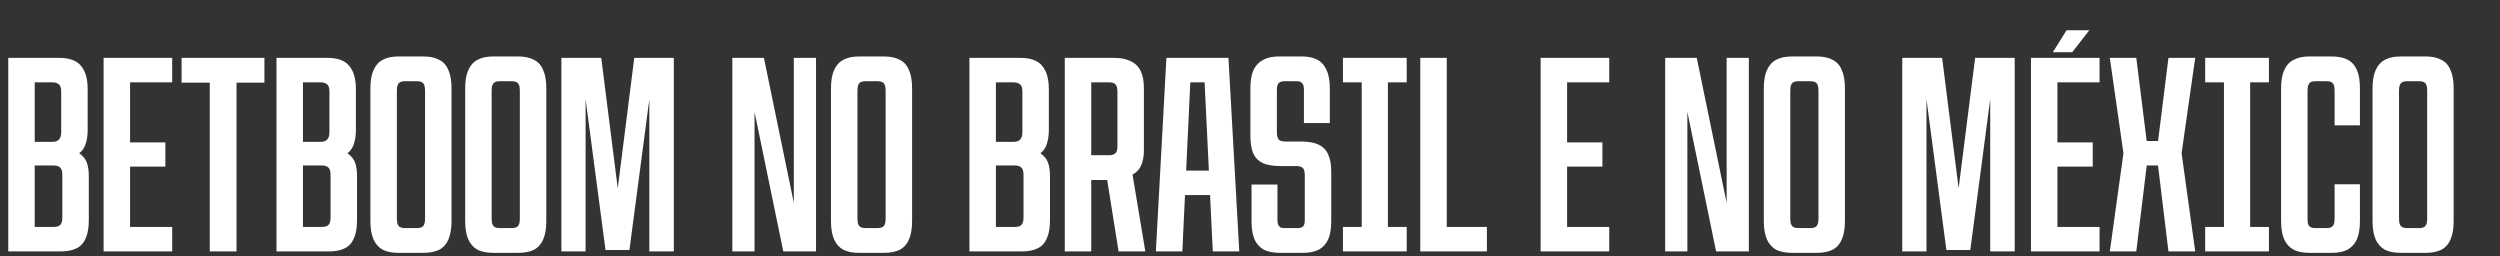 <?xml version="1.0" encoding="UTF-8"?> <svg xmlns="http://www.w3.org/2000/svg" width="527" height="54" viewBox="0 0 527 54" fill="none"><rect x="0" y="0" width="527" height="54" fill="#333333" stroke="none"/><g clip-path="url(#clip0_1495_13577)"><path d="M1.74 12.2H12.54C13.86 12.2 14.94 12.42 15.78 12.86C16.66 13.3 17.32 14 17.76 14.96C18.24 15.92 18.48 17.2 18.48 18.8V27.44C18.48 28.36 18.38 29.18 18.18 29.9C18.02 30.58 17.74 31.18 17.34 31.7C16.94 32.18 16.4 32.56 15.72 32.84V31.82C16.4 32.06 16.96 32.42 17.4 32.9C17.88 33.34 18.22 33.92 18.42 34.64C18.62 35.32 18.72 36.16 18.72 37.16V46.4C18.72 48 18.5 49.28 18.06 50.24C17.66 51.2 17.02 51.9 16.14 52.34C15.26 52.78 14.16 53 12.84 53H1.74V12.2ZM11.28 47.84C11.72 47.84 12.08 47.78 12.36 47.66C12.64 47.5 12.84 47.28 12.96 47C13.08 46.72 13.14 46.34 13.14 45.86V36.86C13.14 36.14 13 35.64 12.72 35.36C12.44 35.04 11.96 34.88 11.28 34.88H7.32V47.84H11.28ZM11.04 29.9C11.68 29.9 12.14 29.74 12.42 29.42C12.74 29.1 12.9 28.58 12.9 27.86V19.34C12.9 18.86 12.84 18.48 12.72 18.2C12.6 17.92 12.4 17.72 12.12 17.6C11.84 17.44 11.48 17.36 11.04 17.36H7.32V29.9H11.04ZM21.838 12.2H36.298V17.36H27.418V30.02H34.858V35.12H27.418V47.84H36.298V53H21.838V12.2ZM44.22 17.42H38.28V12.2H55.74V17.42H49.86V53H44.22V17.42ZM58.283 12.2H69.083C70.403 12.2 71.483 12.42 72.323 12.86C73.203 13.3 73.863 14 74.303 14.96C74.783 15.92 75.023 17.2 75.023 18.8V27.44C75.023 28.36 74.923 29.18 74.723 29.9C74.563 30.58 74.283 31.18 73.883 31.7C73.483 32.18 72.943 32.56 72.263 32.84V31.82C72.943 32.06 73.503 32.42 73.943 32.9C74.423 33.34 74.763 33.92 74.963 34.64C75.163 35.32 75.263 36.16 75.263 37.16V46.4C75.263 48 75.043 49.28 74.603 50.24C74.203 51.2 73.563 51.9 72.683 52.34C71.803 52.78 70.703 53 69.383 53H58.283V12.2ZM67.823 47.84C68.263 47.84 68.623 47.78 68.903 47.66C69.183 47.5 69.383 47.28 69.503 47C69.623 46.72 69.683 46.34 69.683 45.86V36.86C69.683 36.14 69.543 35.64 69.263 35.36C68.983 35.04 68.503 34.88 67.823 34.88H63.863V47.84H67.823ZM67.583 29.9C68.223 29.9 68.683 29.74 68.963 29.42C69.283 29.1 69.443 28.58 69.443 27.86V19.34C69.443 18.86 69.383 18.48 69.263 18.2C69.143 17.92 68.943 17.72 68.663 17.6C68.383 17.44 68.023 17.36 67.583 17.36H63.863V29.9H67.583ZM84.021 53.3C82.661 53.3 81.541 53.08 80.661 52.64C79.821 52.16 79.181 51.44 78.741 50.48C78.301 49.48 78.081 48.18 78.081 46.58V18.62C78.081 17.02 78.301 15.74 78.741 14.78C79.181 13.78 79.821 13.06 80.661 12.62C81.541 12.14 82.661 11.9 84.021 11.9H89.241C90.601 11.9 91.721 12.14 92.601 12.62C93.481 13.06 94.121 13.78 94.521 14.78C94.961 15.74 95.181 17.02 95.181 18.62V46.58C95.181 48.18 94.961 49.48 94.521 50.48C94.121 51.44 93.481 52.16 92.601 52.64C91.721 53.08 90.601 53.3 89.241 53.3H84.021ZM87.921 48.08C88.321 48.08 88.641 48.02 88.881 47.9C89.121 47.78 89.301 47.58 89.421 47.3C89.541 47.02 89.601 46.64 89.601 46.16V19.04C89.601 18.56 89.541 18.18 89.421 17.9C89.301 17.62 89.121 17.42 88.881 17.3C88.641 17.18 88.321 17.12 87.921 17.12H85.341C84.941 17.12 84.621 17.18 84.381 17.3C84.141 17.42 83.961 17.62 83.841 17.9C83.721 18.18 83.661 18.56 83.661 19.04V46.16C83.661 46.64 83.721 47.02 83.841 47.3C83.961 47.58 84.141 47.78 84.381 47.9C84.621 48.02 84.941 48.08 85.341 48.08H87.921ZM104.001 53.3C102.641 53.3 101.521 53.08 100.641 52.64C99.801 52.16 99.161 51.44 98.721 50.48C98.281 49.48 98.061 48.18 98.061 46.58V18.62C98.061 17.02 98.281 15.74 98.721 14.78C99.161 13.78 99.801 13.06 100.641 12.62C101.521 12.14 102.641 11.9 104.001 11.9H109.221C110.581 11.9 111.701 12.14 112.581 12.62C113.461 13.06 114.101 13.78 114.501 14.78C114.941 15.74 115.161 17.02 115.161 18.62V46.58C115.161 48.18 114.941 49.48 114.501 50.48C114.101 51.44 113.461 52.16 112.581 52.64C111.701 53.08 110.581 53.3 109.221 53.3H104.001ZM107.901 48.08C108.301 48.08 108.621 48.02 108.861 47.9C109.101 47.78 109.281 47.58 109.401 47.3C109.521 47.02 109.581 46.64 109.581 46.16V19.04C109.581 18.56 109.521 18.18 109.401 17.9C109.281 17.62 109.101 17.42 108.861 17.3C108.621 17.18 108.301 17.12 107.901 17.12H105.321C104.921 17.12 104.601 17.18 104.361 17.3C104.121 17.42 103.941 17.62 103.821 17.9C103.701 18.18 103.641 18.56 103.641 19.04V46.16C103.641 46.64 103.701 47.02 103.821 47.3C103.941 47.58 104.121 47.78 104.361 47.9C104.601 48.02 104.921 48.08 105.321 48.08H107.901ZM118.342 12.2H126.742L131.602 50.6H128.842L133.702 12.2H142.042V53H136.882V14.54H137.722L132.682 52.7H127.642L122.602 14.54H123.442V53H118.342V12.2ZM154.377 12.2H161.037L169.197 51.8H167.337V12.2H172.017V53H165.117L156.957 13.4H159.057V53H154.377V12.2ZM181.11 53.3C179.75 53.3 178.63 53.08 177.75 52.64C176.91 52.16 176.27 51.44 175.83 50.48C175.39 49.48 175.17 48.18 175.17 46.58V18.62C175.17 17.02 175.39 15.74 175.83 14.78C176.27 13.78 176.91 13.06 177.75 12.62C178.63 12.14 179.75 11.9 181.11 11.9H186.33C187.69 11.9 188.81 12.14 189.69 12.62C190.57 13.06 191.21 13.78 191.61 14.78C192.05 15.74 192.27 17.02 192.27 18.62V46.58C192.27 48.18 192.05 49.48 191.61 50.48C191.21 51.44 190.57 52.16 189.69 52.64C188.81 53.08 187.69 53.3 186.33 53.3H181.11ZM185.01 48.08C185.41 48.08 185.73 48.02 185.97 47.9C186.21 47.78 186.39 47.58 186.51 47.3C186.63 47.02 186.69 46.64 186.69 46.16V19.04C186.69 18.56 186.63 18.18 186.51 17.9C186.39 17.62 186.21 17.42 185.97 17.3C185.73 17.18 185.41 17.12 185.01 17.12H182.43C182.03 17.12 181.71 17.18 181.47 17.3C181.23 17.42 181.05 17.62 180.93 17.9C180.81 18.18 180.75 18.56 180.75 19.04V46.16C180.75 46.64 180.81 47.02 180.93 47.3C181.05 47.58 181.23 47.78 181.47 47.9C181.71 48.02 182.03 48.08 182.43 48.08H185.01ZM204.357 12.2H215.157C216.477 12.2 217.557 12.42 218.397 12.86C219.277 13.3 219.937 14 220.377 14.96C220.857 15.92 221.097 17.2 221.097 18.8V27.44C221.097 28.36 220.997 29.18 220.797 29.9C220.637 30.58 220.357 31.18 219.957 31.7C219.557 32.18 219.017 32.56 218.337 32.84V31.82C219.017 32.06 219.577 32.42 220.017 32.9C220.497 33.34 220.837 33.92 221.037 34.64C221.237 35.32 221.337 36.16 221.337 37.16V46.4C221.337 48 221.117 49.28 220.677 50.24C220.277 51.2 219.637 51.9 218.757 52.34C217.877 52.78 216.777 53 215.457 53H204.357V12.2ZM213.897 47.84C214.337 47.84 214.697 47.78 214.977 47.66C215.257 47.5 215.457 47.28 215.577 47C215.697 46.72 215.757 46.34 215.757 45.86V36.86C215.757 36.14 215.617 35.64 215.337 35.36C215.057 35.04 214.577 34.88 213.897 34.88H209.937V47.84H213.897ZM213.657 29.9C214.297 29.9 214.757 29.74 215.037 29.42C215.357 29.1 215.517 28.58 215.517 27.86V19.34C215.517 18.86 215.457 18.48 215.337 18.2C215.217 17.92 215.017 17.72 214.737 17.6C214.457 17.44 214.097 17.36 213.657 17.36H209.937V29.9H213.657ZM224.455 12.2H234.895C236.295 12.2 237.455 12.44 238.375 12.92C239.335 13.36 240.035 14.06 240.475 15.02C240.915 15.94 241.135 17.12 241.135 18.56V31.7C241.135 32.58 241.035 33.36 240.835 34.04C240.675 34.68 240.415 35.24 240.055 35.72C239.695 36.16 239.255 36.52 238.735 36.8L241.435 53H235.795L233.395 37.94H230.035V53H224.455V12.2ZM233.815 32.72C234.215 32.72 234.535 32.66 234.775 32.54C235.055 32.42 235.255 32.22 235.375 31.94C235.495 31.66 235.555 31.28 235.555 30.8V19.34C235.555 18.58 235.415 18.06 235.135 17.78C234.895 17.5 234.455 17.36 233.815 17.36H230.035V32.72H233.815ZM245.878 12.2H258.958L261.238 53H255.658L253.678 12.2L255.478 17.36H249.358L251.158 12.2L249.238 53H243.658L245.878 12.2ZM248.098 35.96H256.798L257.038 41.12H247.858L248.098 35.96ZM269.826 53.3C268.426 53.3 267.286 53.08 266.406 52.64C265.566 52.16 264.926 51.46 264.486 50.54C264.046 49.58 263.826 48.28 263.826 46.64V38.9H269.286V46.46C269.286 46.86 269.346 47.18 269.466 47.42C269.586 47.66 269.746 47.84 269.946 47.96C270.146 48.04 270.426 48.08 270.786 48.08H273.546C274.066 48.08 274.446 47.96 274.686 47.72C274.926 47.48 275.046 47.06 275.046 46.46V36.92C275.046 36.44 274.986 36.06 274.866 35.78C274.746 35.5 274.546 35.3 274.266 35.18C274.026 35.06 273.686 35 273.246 35H269.826C268.346 35 267.146 34.8 266.226 34.4C265.306 33.96 264.626 33.28 264.186 32.36C263.786 31.4 263.586 30.18 263.586 28.7V18.56C263.586 16.96 263.806 15.68 264.246 14.72C264.726 13.76 265.406 13.06 266.286 12.62C267.166 12.14 268.266 11.9 269.586 11.9H274.386C275.706 11.9 276.786 12.12 277.626 12.56C278.506 13 279.166 13.72 279.606 14.72C280.086 15.68 280.326 16.96 280.326 18.56V25.94H274.866V18.86C274.866 18.42 274.806 18.08 274.686 17.84C274.566 17.6 274.406 17.42 274.206 17.3C274.006 17.18 273.726 17.12 273.366 17.12H270.666C270.346 17.12 270.066 17.18 269.826 17.3C269.626 17.42 269.466 17.6 269.346 17.84C269.226 18.08 269.166 18.4 269.166 18.8V27.92C269.166 28.4 269.226 28.78 269.346 29.06C269.466 29.34 269.646 29.54 269.886 29.66C270.166 29.78 270.526 29.84 270.966 29.84H274.386C275.866 29.84 277.066 30.06 277.986 30.5C278.906 30.94 279.566 31.62 279.966 32.54C280.406 33.46 280.626 34.66 280.626 36.14V46.64C280.626 48.24 280.406 49.52 279.966 50.48C279.526 51.44 278.866 52.16 277.986 52.64C277.106 53.08 276.006 53.3 274.686 53.3H269.826ZM287.052 12.2H292.572V53H287.052V12.2ZM283.092 47.84H296.532V53H283.092V47.84ZM283.092 12.2H296.532V17.36H283.092V12.2ZM299.396 12.2H304.976V47.84H313.436V53H299.396V12.2ZM324.767 12.2H339.227V17.36H330.347V30.02H337.787V35.12H330.347V47.84H339.227V53H324.767V12.2ZM351.017 12.2H357.677L365.837 51.8H363.977V12.2H368.657V53H361.757L353.597 13.4H355.697V53H351.017V12.2ZM377.751 53.3C376.391 53.3 375.271 53.08 374.391 52.64C373.551 52.16 372.911 51.44 372.471 50.48C372.031 49.48 371.811 48.18 371.811 46.58V18.62C371.811 17.02 372.031 15.74 372.471 14.78C372.911 13.78 373.551 13.06 374.391 12.62C375.271 12.14 376.391 11.9 377.751 11.9H382.971C384.331 11.9 385.451 12.14 386.331 12.62C387.211 13.06 387.851 13.78 388.251 14.78C388.691 15.74 388.911 17.02 388.911 18.62V46.58C388.911 48.18 388.691 49.48 388.251 50.48C387.851 51.44 387.211 52.16 386.331 52.64C385.451 53.08 384.331 53.3 382.971 53.3H377.751ZM381.651 48.08C382.051 48.08 382.371 48.02 382.611 47.9C382.851 47.78 383.031 47.58 383.151 47.3C383.271 47.02 383.331 46.64 383.331 46.16V19.04C383.331 18.56 383.271 18.18 383.151 17.9C383.031 17.62 382.851 17.42 382.611 17.3C382.371 17.18 382.051 17.12 381.651 17.12H379.071C378.671 17.12 378.351 17.18 378.111 17.3C377.871 17.42 377.691 17.62 377.571 17.9C377.451 18.18 377.391 18.56 377.391 19.04V46.16C377.391 46.64 377.451 47.02 377.571 47.3C377.691 47.58 377.871 47.78 378.111 47.9C378.351 48.02 378.671 48.08 379.071 48.08H381.651ZM400.998 12.2H409.398L414.258 50.6H411.498L416.358 12.2H424.698V53H419.538V14.54H420.378L415.338 52.7H410.298L405.258 14.54H406.098V53H400.998V12.2ZM428.127 12.2H442.587V17.36H433.707V30.02H441.147V35.12H433.707V47.84H442.587V53H428.127V12.2ZM435.627 6.38H440.427L436.827 11H432.747L435.627 6.38ZM447.63 32.24H452.85L450.33 53H444.75L447.63 32.24ZM454.59 32.24H459.87L462.75 53H457.11L454.59 32.24ZM449.73 29.72H457.71V34.88H449.73V29.72ZM444.75 12.2H450.33L452.85 32.36H447.63L444.75 12.2ZM457.11 12.2H462.75L459.87 32.36H454.59L457.11 12.2ZM468.81 12.2H474.33V53H468.81V12.2ZM464.85 47.84H478.29V53H464.85V47.84ZM464.85 12.2H478.29V17.36H464.85V12.2ZM486.794 53.3C485.474 53.3 484.374 53.08 483.494 52.64C482.614 52.16 481.954 51.44 481.514 50.48C481.074 49.48 480.854 48.18 480.854 46.58V18.62C480.854 17.02 481.074 15.74 481.514 14.78C481.954 13.78 482.614 13.06 483.494 12.62C484.374 12.14 485.474 11.9 486.794 11.9H491.474C492.834 11.9 493.954 12.12 494.834 12.56C495.714 13 496.374 13.72 496.814 14.72C497.254 15.68 497.474 16.98 497.474 18.62V26.42H492.134V19.04C492.134 18.56 492.074 18.18 491.954 17.9C491.834 17.62 491.654 17.42 491.414 17.3C491.214 17.18 490.894 17.12 490.454 17.12H488.054C487.654 17.12 487.334 17.18 487.094 17.3C486.894 17.42 486.734 17.62 486.614 17.9C486.494 18.18 486.434 18.56 486.434 19.04V46.16C486.434 46.64 486.474 47.02 486.554 47.3C486.674 47.58 486.854 47.78 487.094 47.9C487.334 48.02 487.654 48.08 488.054 48.08H490.454C490.894 48.08 491.214 48.02 491.414 47.9C491.654 47.78 491.834 47.58 491.954 47.3C492.074 47.02 492.134 46.64 492.134 46.16V38.84H497.474V46.58C497.474 48.18 497.254 49.48 496.814 50.48C496.374 51.44 495.714 52.16 494.834 52.64C493.994 53.08 492.894 53.3 491.534 53.3H486.794ZM506.071 53.3C504.711 53.3 503.591 53.08 502.711 52.64C501.871 52.16 501.231 51.44 500.791 50.48C500.351 49.48 500.131 48.18 500.131 46.58V18.62C500.131 17.02 500.351 15.74 500.791 14.78C501.231 13.78 501.871 13.06 502.711 12.62C503.591 12.14 504.711 11.9 506.071 11.9H511.291C512.651 11.9 513.771 12.14 514.651 12.62C515.531 13.06 516.171 13.78 516.571 14.78C517.011 15.74 517.231 17.02 517.231 18.62V46.58C517.231 48.18 517.011 49.48 516.571 50.48C516.171 51.44 515.531 52.16 514.651 52.64C513.771 53.08 512.651 53.3 511.291 53.3H506.071ZM509.971 48.08C510.371 48.08 510.691 48.02 510.931 47.9C511.171 47.78 511.351 47.58 511.471 47.3C511.591 47.02 511.651 46.64 511.651 46.16V19.04C511.651 18.56 511.591 18.18 511.471 17.9C511.351 17.62 511.171 17.42 510.931 17.3C510.691 17.18 510.371 17.12 509.971 17.12H507.391C506.991 17.12 506.671 17.18 506.431 17.3C506.191 17.42 506.011 17.62 505.891 17.9C505.771 18.18 505.711 18.56 505.711 19.04V46.16C505.711 46.64 505.771 47.02 505.891 47.3C506.011 47.58 506.191 47.78 506.431 47.9C506.671 48.02 506.991 48.08 507.391 48.08H509.971Z" fill="white"></path></g><defs><clipPath id="clip0_1495_13577"><rect width="527" height="54" fill="white"></rect></clipPath></defs></svg> 